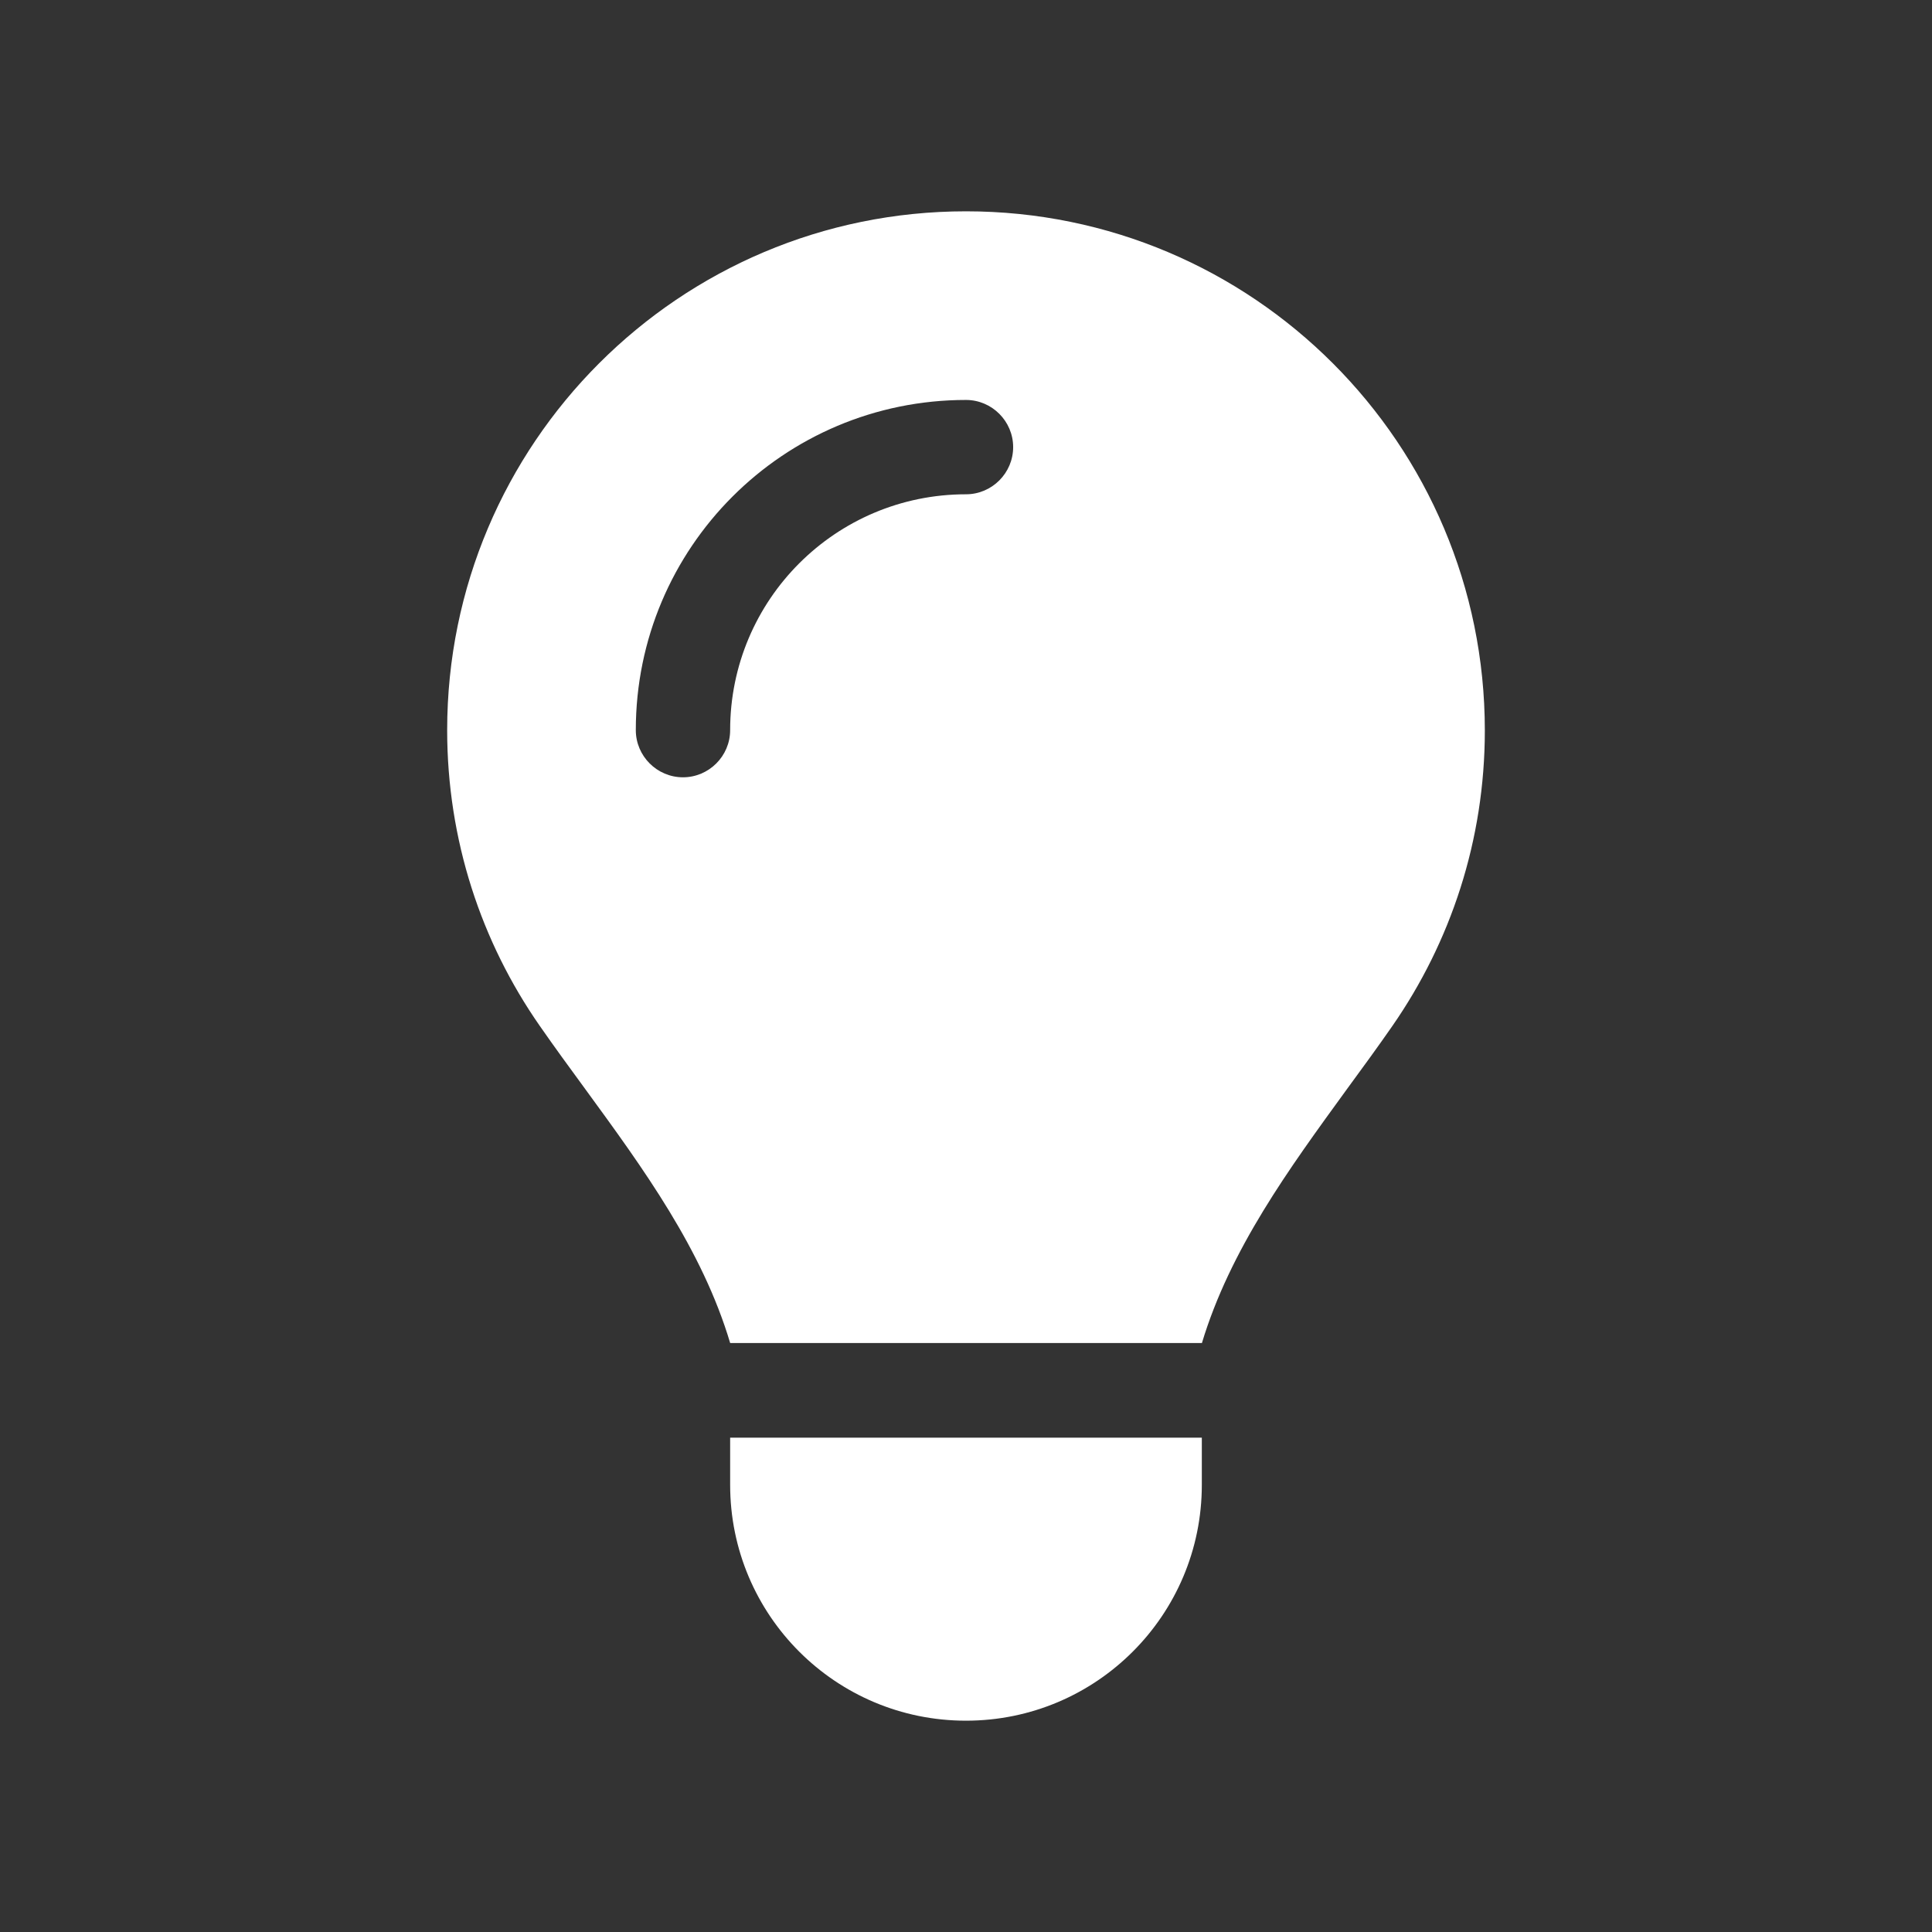 <svg id="svg1" width="128" height="128" version="1.1" viewBox="0 0 128 128" xmlns="http://www.w3.org/2000/svg">
			<rect x="0" y="0" width="128" height="128" fill="#333333" stroke="none"/>
			<path id="path1-0" d="m79.624 89c1.875-6.23 5.762-11.543 9.609-16.836 1.016-1.387 2.031-2.773 3.008-4.18 3.867-5.566 6.133-12.305 6.133-19.59 0-19.004-15.391-34.394-34.374-34.394-18.985 0-34.374 15.391-34.374 34.374 0 7.285 2.266 14.043 6.133 19.59 0.977 1.406 1.992 2.793 3.008 4.18 3.867 5.293 7.754 10.625 9.609 16.836h31.25zm-15.625 25c8.633 0 15.625-6.992 15.625-15.625v-3.125h-31.25v3.125c0 8.633 6.992 15.625 15.625 15.625zm-15.625-65.627c0 1.719-1.406 3.125-3.125 3.125s-3.125-1.406-3.125-3.125c0-12.09 9.785-21.875 21.875-21.875 1.719 0 3.125 1.406 3.125 3.125s-1.406 3.125-3.125 3.125c-8.633 0-15.625 6.992-15.625 15.625z" style="fill:#fff;stroke-width:.195"/>
</svg>
